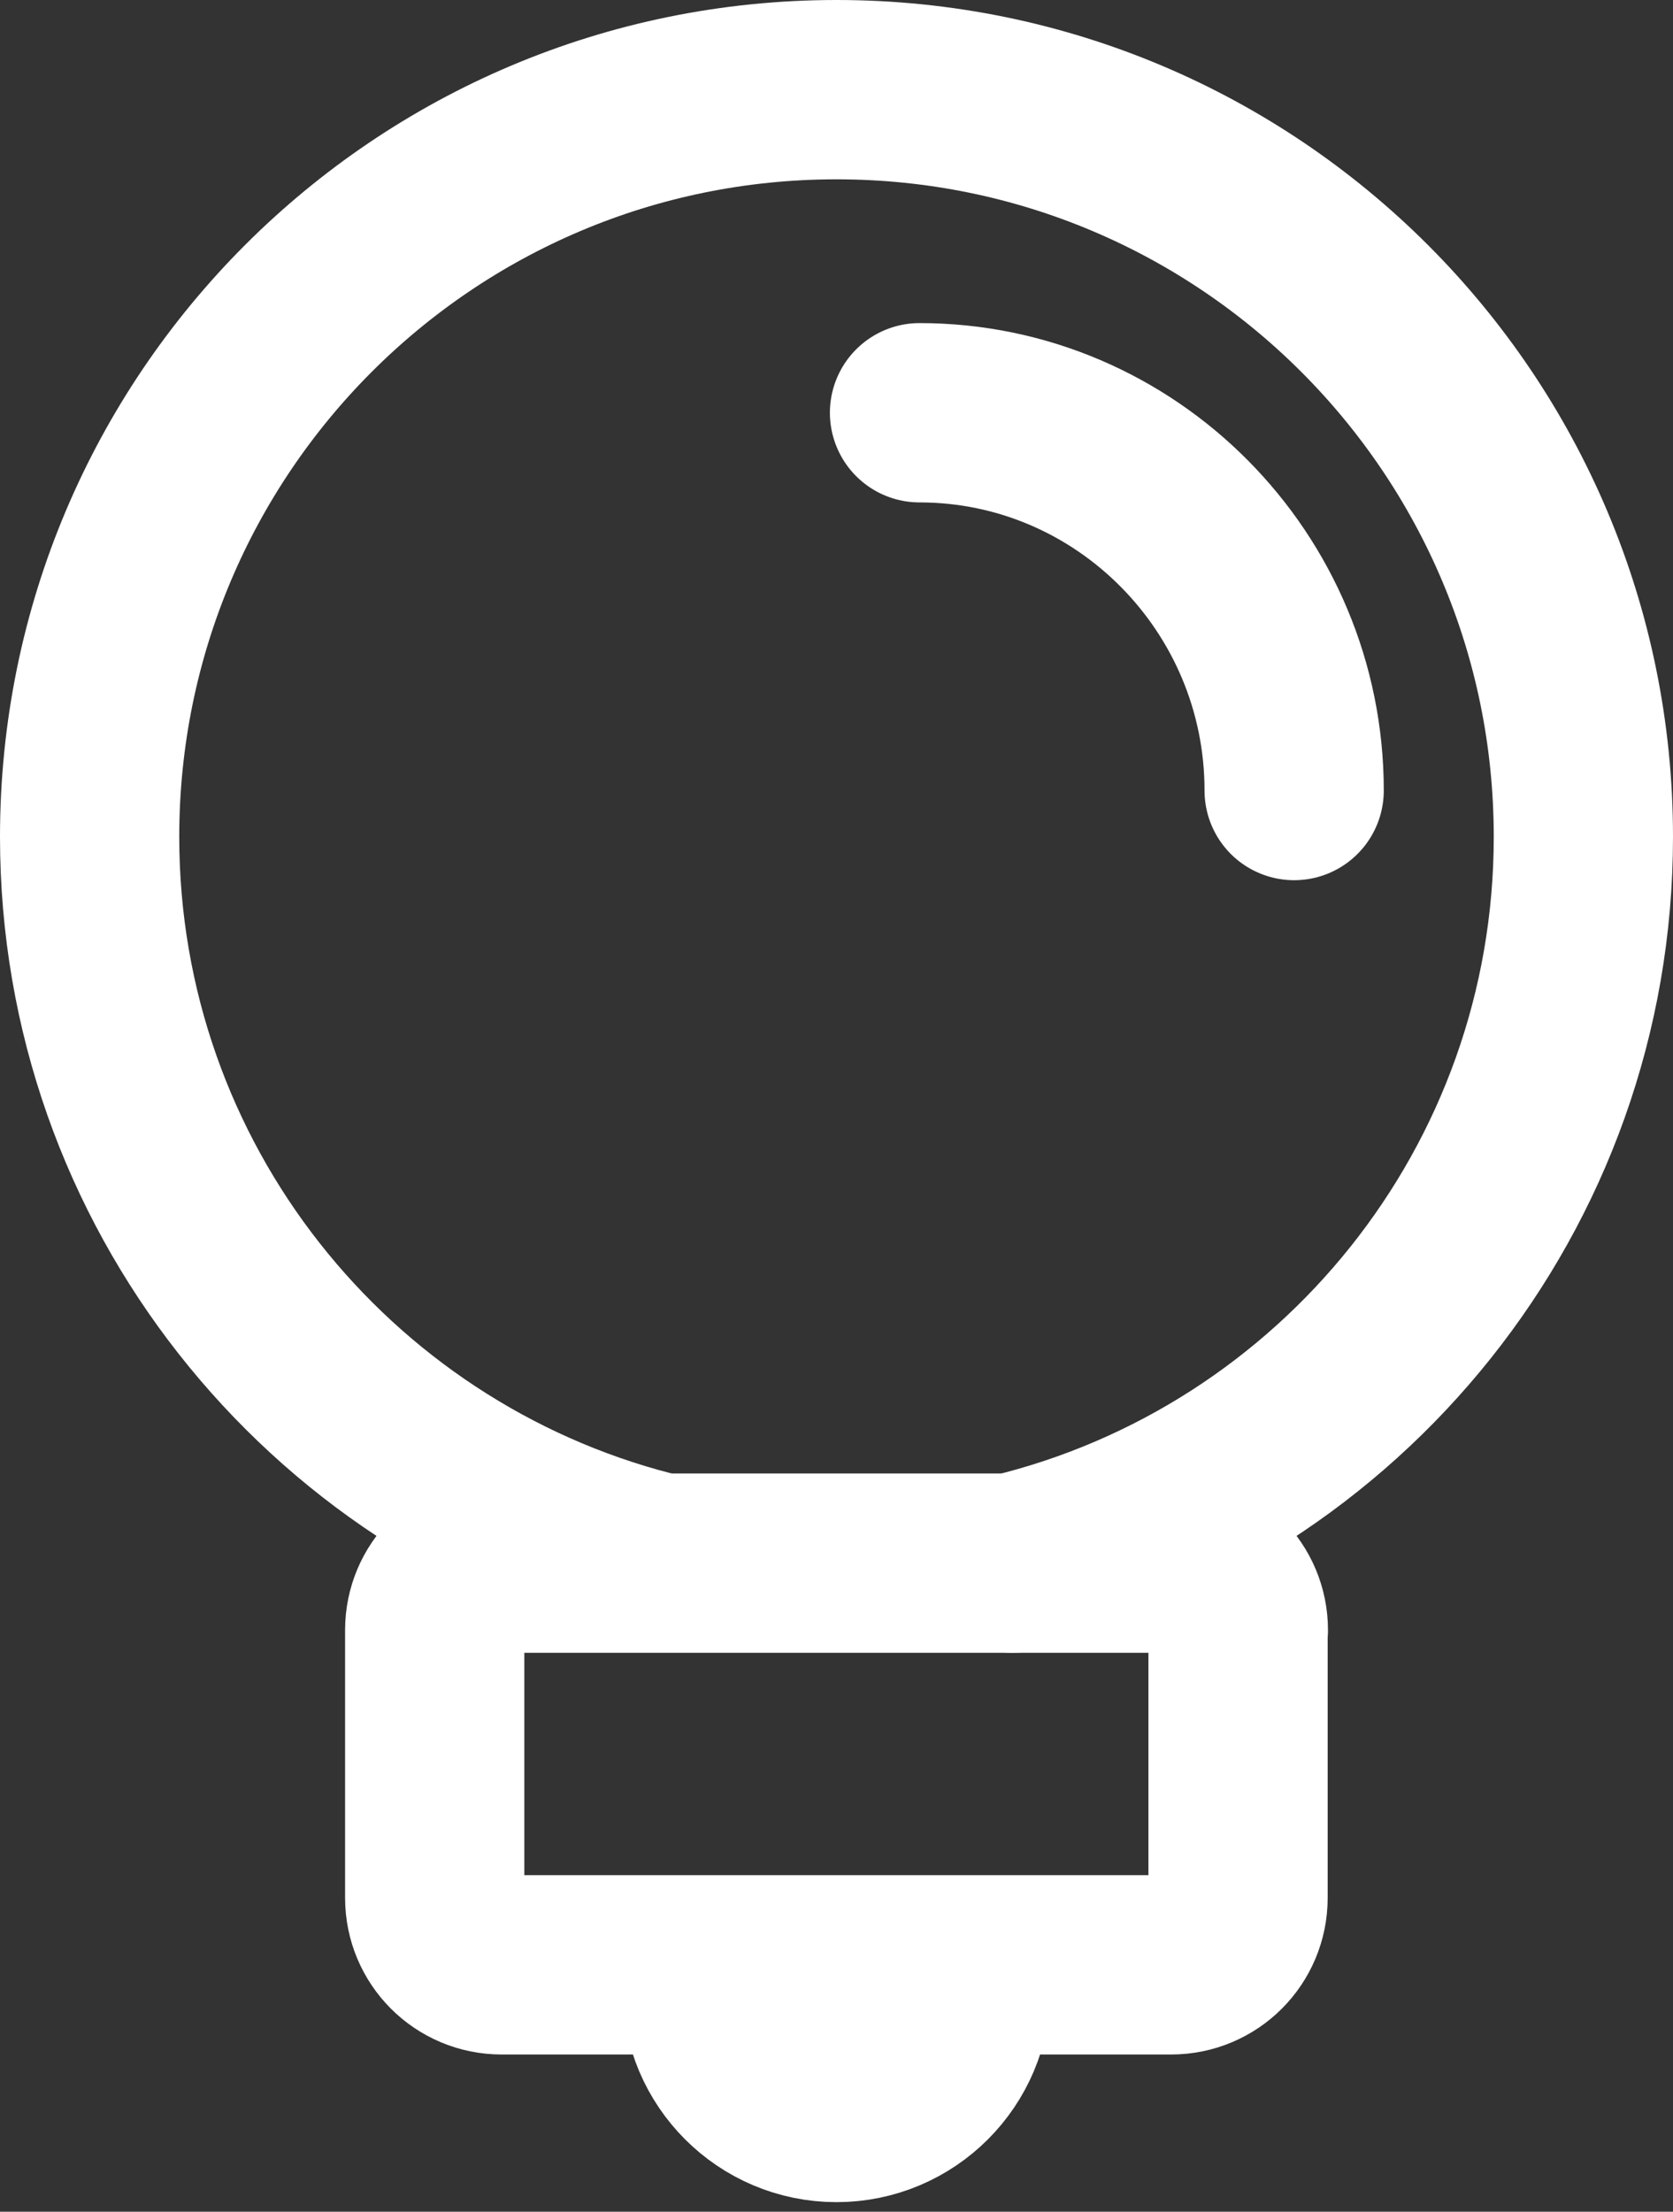<svg width="56" height="74" viewBox="0 0 56 74" fill="none" xmlns="http://www.w3.org/2000/svg">
<rect x="0" y="0" width="56" height="74" fill="#333333" stroke="none"/>
<g clip-path="url(#clip0_83_37065)">
<path d="M21.75 52.21C10.97 49.44 3 39.65 3 28C3 14.19 14.19 3 28 3C41.81 3 53 14.19 53 28C53 39.78 44.85 49.66 33.89 52.3" stroke="white" stroke-width="6" stroke-miterlimit="10" stroke-linecap="round" stroke-linejoin="round"/>
<path d="M41.451 54.54C41.451 53.3 40.451 52.3 39.211 52.3H16.791C15.551 52.3 14.551 53.3 14.551 54.54V63.5C14.551 64.74 15.551 65.74 16.791 65.74H39.201C40.441 65.74 41.441 64.74 41.441 63.5V54.54H41.451Z" stroke="white" stroke-width="6" stroke-miterlimit="10" stroke-linecap="round" stroke-linejoin="round"/>
<path d="M32.17 66.51C32.17 68.81 30.3 70.68 28 70.68C25.7 70.68 23.83 68.81 23.83 66.51" stroke="white" stroke-width="6" stroke-miterlimit="10" stroke-linecap="round" stroke-linejoin="round"/>
<path d="M43.319 26.45C43.319 19.48 37.689 13.81 30.779 13.81" stroke="white" stroke-width="6" stroke-miterlimit="10" stroke-linecap="round" stroke-linejoin="round"/>
</g>
<defs>
<clipPath id="clip0_83_37065">
<rect width="56" height="73.68" fill="white"/>
</clipPath>
</defs>
</svg>

